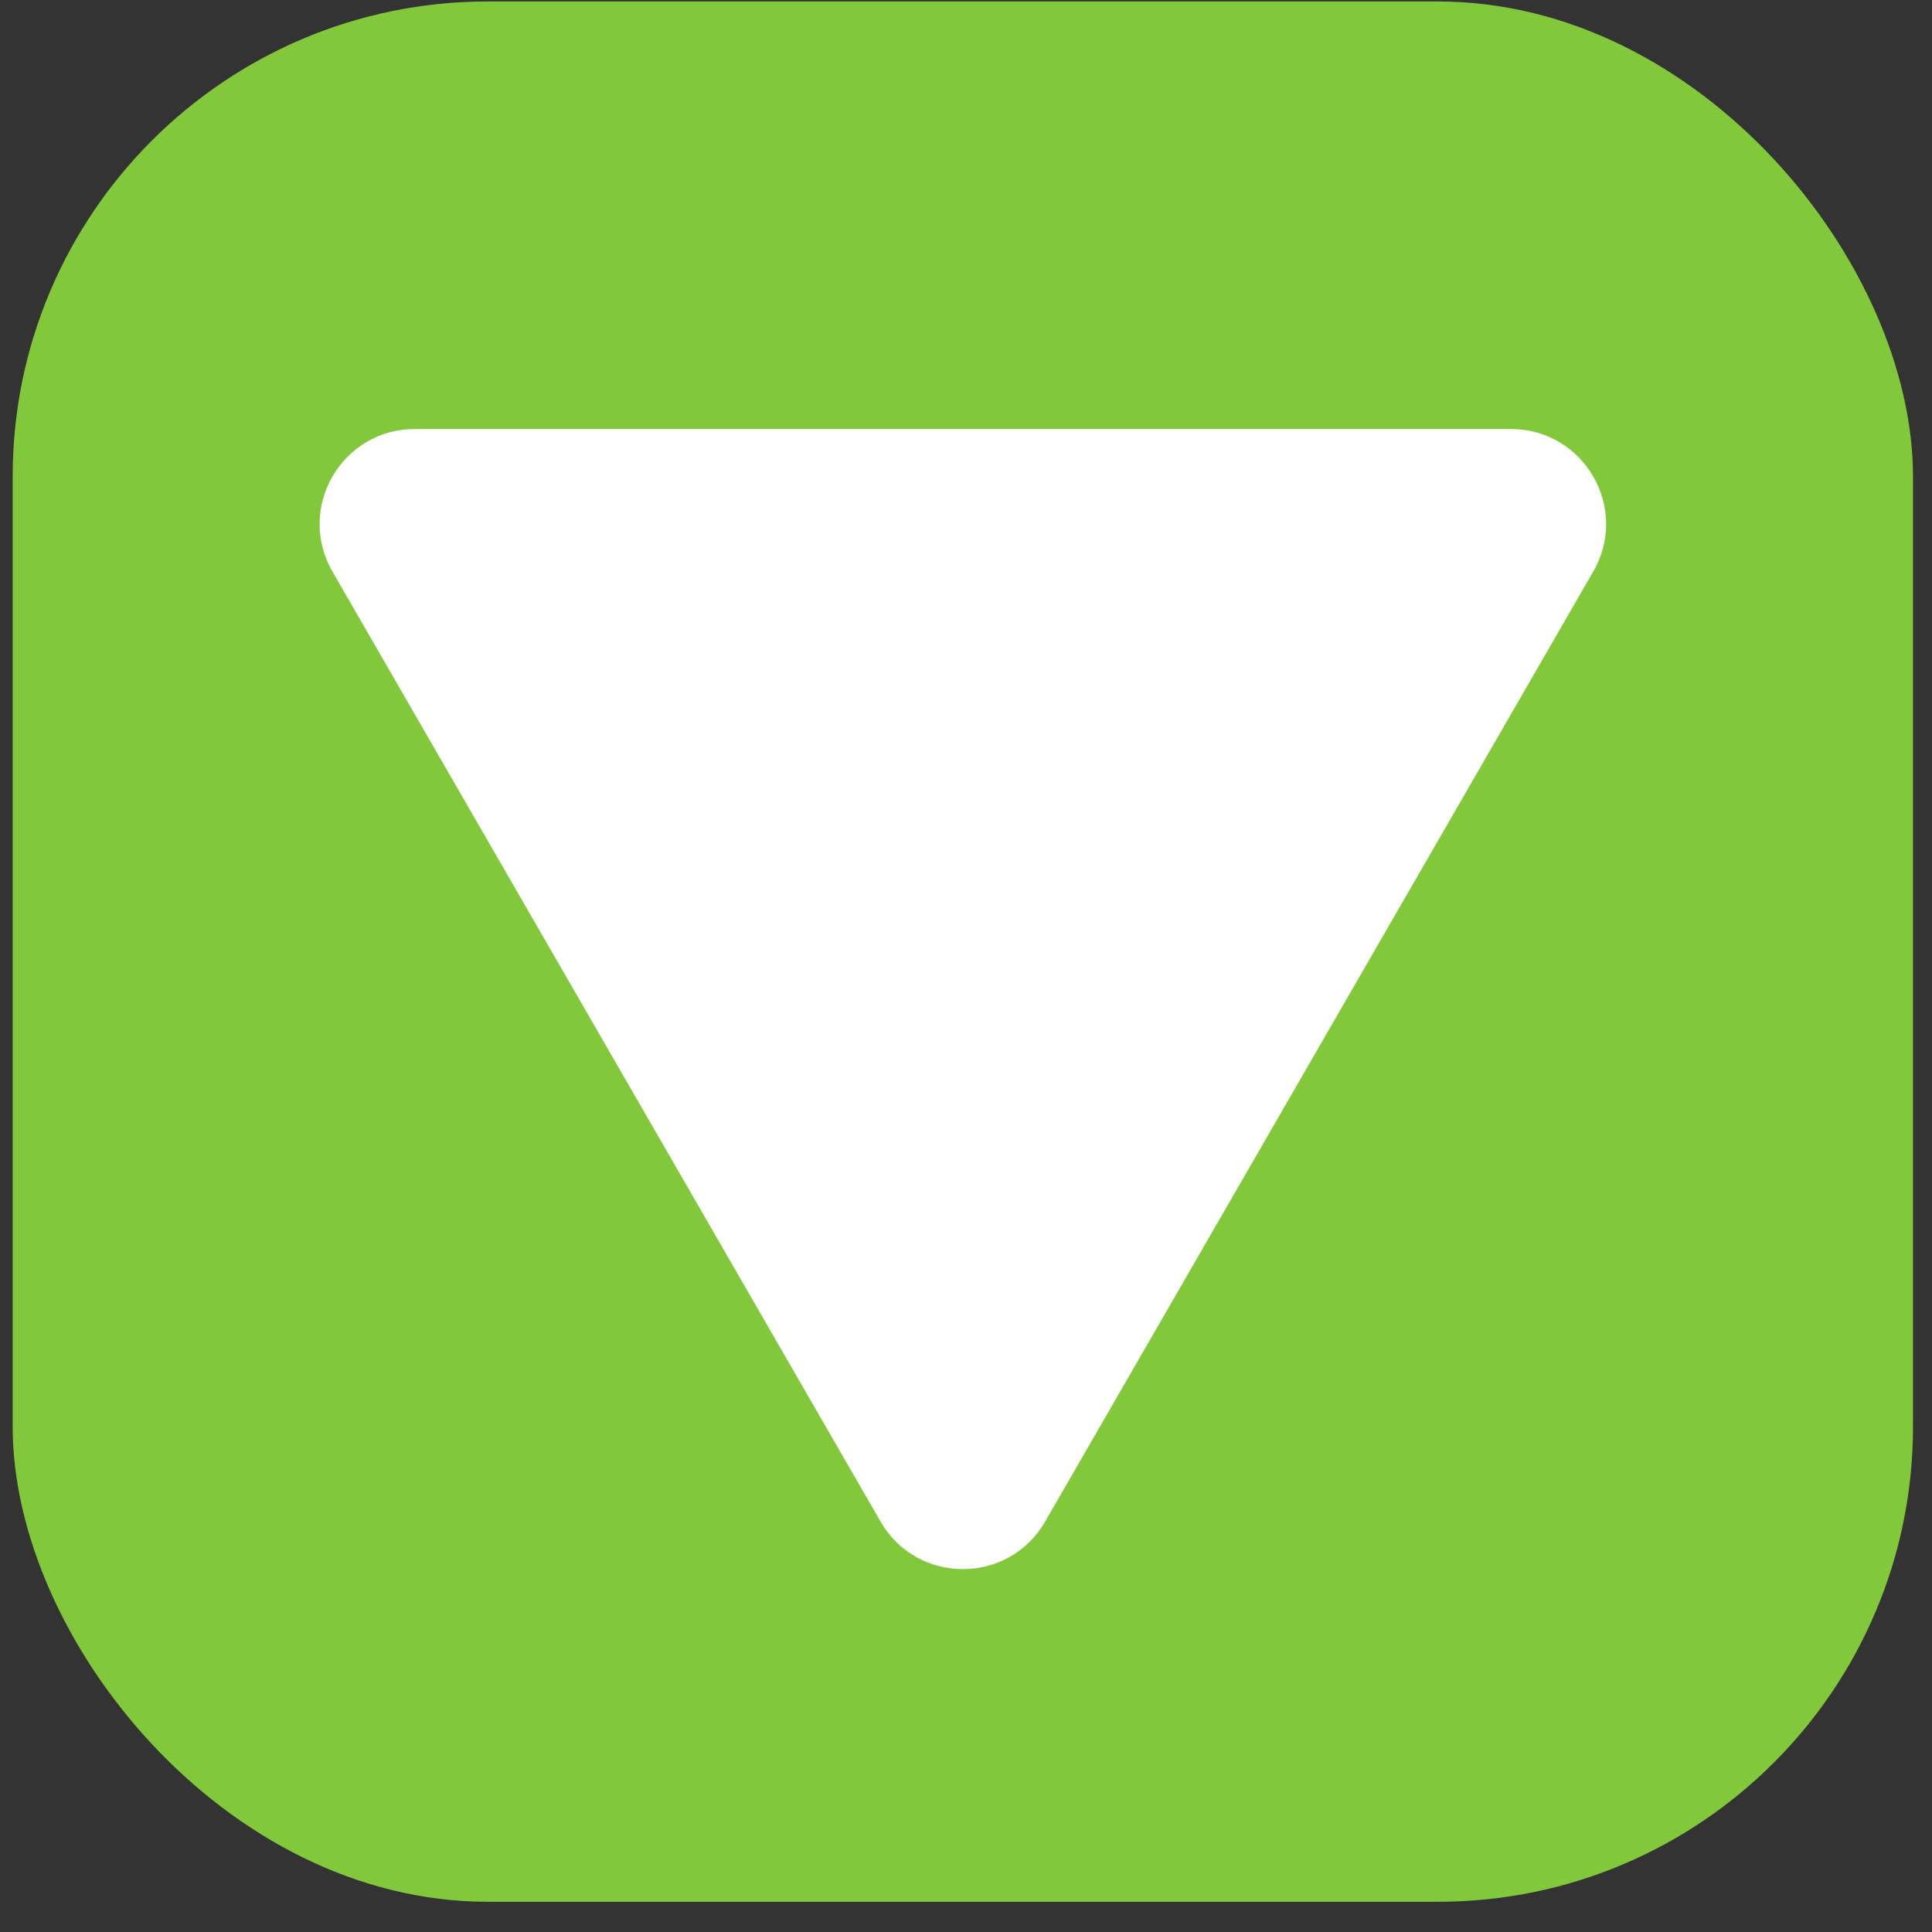 <svg width="61" height="61" viewBox="0 0 61 61" fill="none" xmlns="http://www.w3.org/2000/svg">
<rect x="0" y="0" width="61" height="61" fill="#333333" stroke="none"/>
<rect x="0.4" y="0.046" width="60" height="60" rx="15" fill="#81C93A"/>
<path d="M10.496 18.045C9.342 16.045 10.786 13.546 13.095 13.546H47.706C50.015 13.546 51.459 16.045 50.305 18.045L32.999 48.041C31.845 50.043 28.956 50.043 27.802 48.041L10.496 18.045Z" fill="white"/>
</svg>
